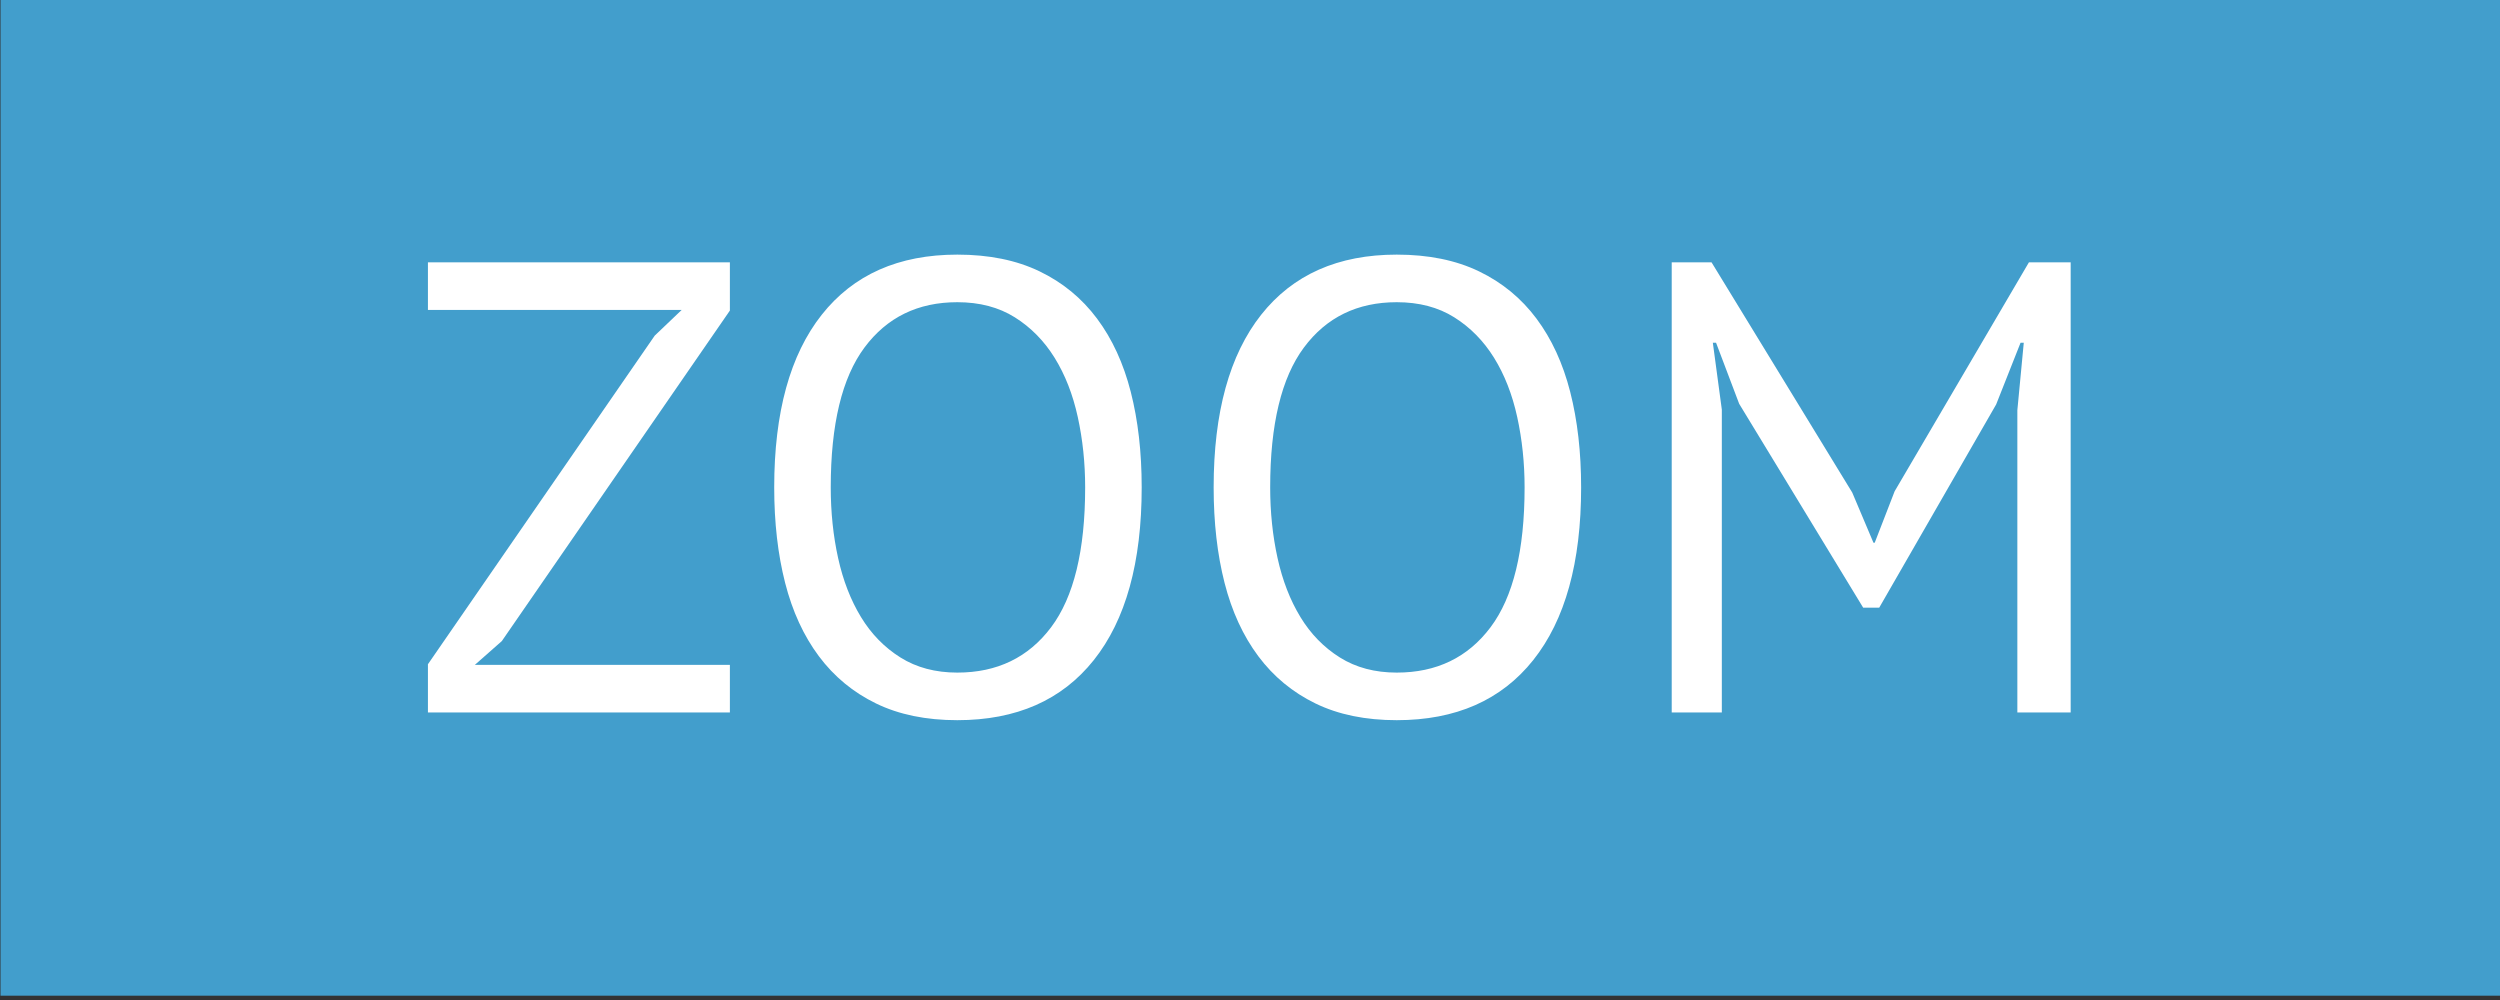 <?xml version="1.0" encoding="UTF-8" standalone="no"?>
<!DOCTYPE svg PUBLIC "-//W3C//DTD SVG 1.1//EN" "http://www.w3.org/Graphics/SVG/1.1/DTD/svg11.dtd">
<svg width="100%" height="100%" viewBox="0 0 70 28" version="1.1" xmlns="http://www.w3.org/2000/svg" xmlns:xlink="http://www.w3.org/1999/xlink" xml:space="preserve" xmlns:serif="http://www.serif.com/" style="fill-rule:evenodd;clip-rule:evenodd;stroke-linejoin:round;stroke-miterlimit:2;">
    <rect x="0" y="0" width="70" height="28" fill="#333333" stroke="none"/>
    <g transform="matrix(1,0,0,1,-6.993,-44.293)">
        <g id="b_zoom_color">
            <g transform="matrix(0.733,0,0,1.217,-627.126,-304.668)">
                <rect x="865.12" y="286.647" width="95.5" height="23" style="fill:rgb(66,158,204);"/>
            </g>
            <g transform="matrix(4.714,0,0,1.263,-47.593,-26.547)">
                <g transform="matrix(0.212,0,0,0.792,11.013,12.89)">
                    <path d="M14.662,73.137L21.016,63.939L21.772,63.219L14.662,63.219L14.662,61.887L23.122,61.887L23.122,63.237L16.732,72.489L15.976,73.155L23.122,73.155L23.122,74.487L14.662,74.487L14.662,73.137Z" style="fill:white;fill-rule:nonzero;"/>
                </g>
                <g transform="matrix(0.212,0,0,0.792,11.013,12.89)">
                    <path d="M24.364,68.187C24.364,66.087 24.808,64.476 25.696,63.354C26.584,62.232 27.85,61.671 29.494,61.671C30.382,61.671 31.15,61.827 31.798,62.139C32.446,62.451 32.983,62.892 33.409,63.462C33.835,64.032 34.15,64.716 34.354,65.514C34.558,66.312 34.66,67.203 34.66,68.187C34.66,70.287 34.213,71.898 33.319,73.02C32.425,74.142 31.15,74.703 29.494,74.703C28.618,74.703 27.859,74.547 27.217,74.235C26.575,73.923 26.041,73.482 25.615,72.912C25.189,72.342 24.874,71.658 24.67,70.86C24.466,70.062 24.364,69.171 24.364,68.187ZM25.948,68.187C25.948,68.883 26.017,69.543 26.155,70.167C26.293,70.791 26.506,71.34 26.794,71.814C27.082,72.288 27.451,72.666 27.901,72.948C28.351,73.23 28.882,73.371 29.494,73.371C30.61,73.371 31.486,72.948 32.122,72.102C32.758,71.256 33.076,69.951 33.076,68.187C33.076,67.503 33.007,66.846 32.869,66.216C32.731,65.586 32.515,65.034 32.221,64.56C31.927,64.086 31.555,63.708 31.105,63.426C30.655,63.144 30.118,63.003 29.494,63.003C28.39,63.003 27.523,63.426 26.893,64.272C26.263,65.118 25.948,66.423 25.948,68.187Z" style="fill:white;fill-rule:nonzero;"/>
                </g>
                <g transform="matrix(0.212,0,0,0.792,11.013,12.89)">
                    <path d="M36.676,68.187C36.676,66.087 37.12,64.476 38.008,63.354C38.896,62.232 40.162,61.671 41.806,61.671C42.694,61.671 43.462,61.827 44.11,62.139C44.758,62.451 45.295,62.892 45.721,63.462C46.147,64.032 46.462,64.716 46.666,65.514C46.87,66.312 46.972,67.203 46.972,68.187C46.972,70.287 46.525,71.898 45.631,73.02C44.737,74.142 43.462,74.703 41.806,74.703C40.93,74.703 40.171,74.547 39.529,74.235C38.887,73.923 38.353,73.482 37.927,72.912C37.501,72.342 37.186,71.658 36.982,70.86C36.778,70.062 36.676,69.171 36.676,68.187ZM38.26,68.187C38.26,68.883 38.329,69.543 38.467,70.167C38.605,70.791 38.818,71.34 39.106,71.814C39.394,72.288 39.763,72.666 40.213,72.948C40.663,73.23 41.194,73.371 41.806,73.371C42.922,73.371 43.798,72.948 44.434,72.102C45.07,71.256 45.388,69.951 45.388,68.187C45.388,67.503 45.319,66.846 45.181,66.216C45.043,65.586 44.827,65.034 44.533,64.56C44.239,64.086 43.867,63.708 43.417,63.426C42.967,63.144 42.43,63.003 41.806,63.003C40.702,63.003 39.835,63.426 39.205,64.272C38.575,65.118 38.26,66.423 38.26,68.187Z" style="fill:white;fill-rule:nonzero;"/>
                </g>
                <g transform="matrix(0.212,0,0,0.792,11.013,12.89)">
                    <path d="M59.194,66.027L59.374,64.137L59.284,64.137L58.6,65.865L55.324,71.553L54.874,71.553L51.4,65.847L50.752,64.137L50.662,64.137L50.914,66.009L50.914,74.487L49.51,74.487L49.51,61.887L50.626,61.887L54.568,68.331L55.162,69.735L55.198,69.735L55.756,68.295L59.518,61.887L60.688,61.887L60.688,74.487L59.194,74.487L59.194,66.027Z" style="fill:white;fill-rule:nonzero;"/>
                </g>
            </g>
        </g>
    </g>
</svg>
